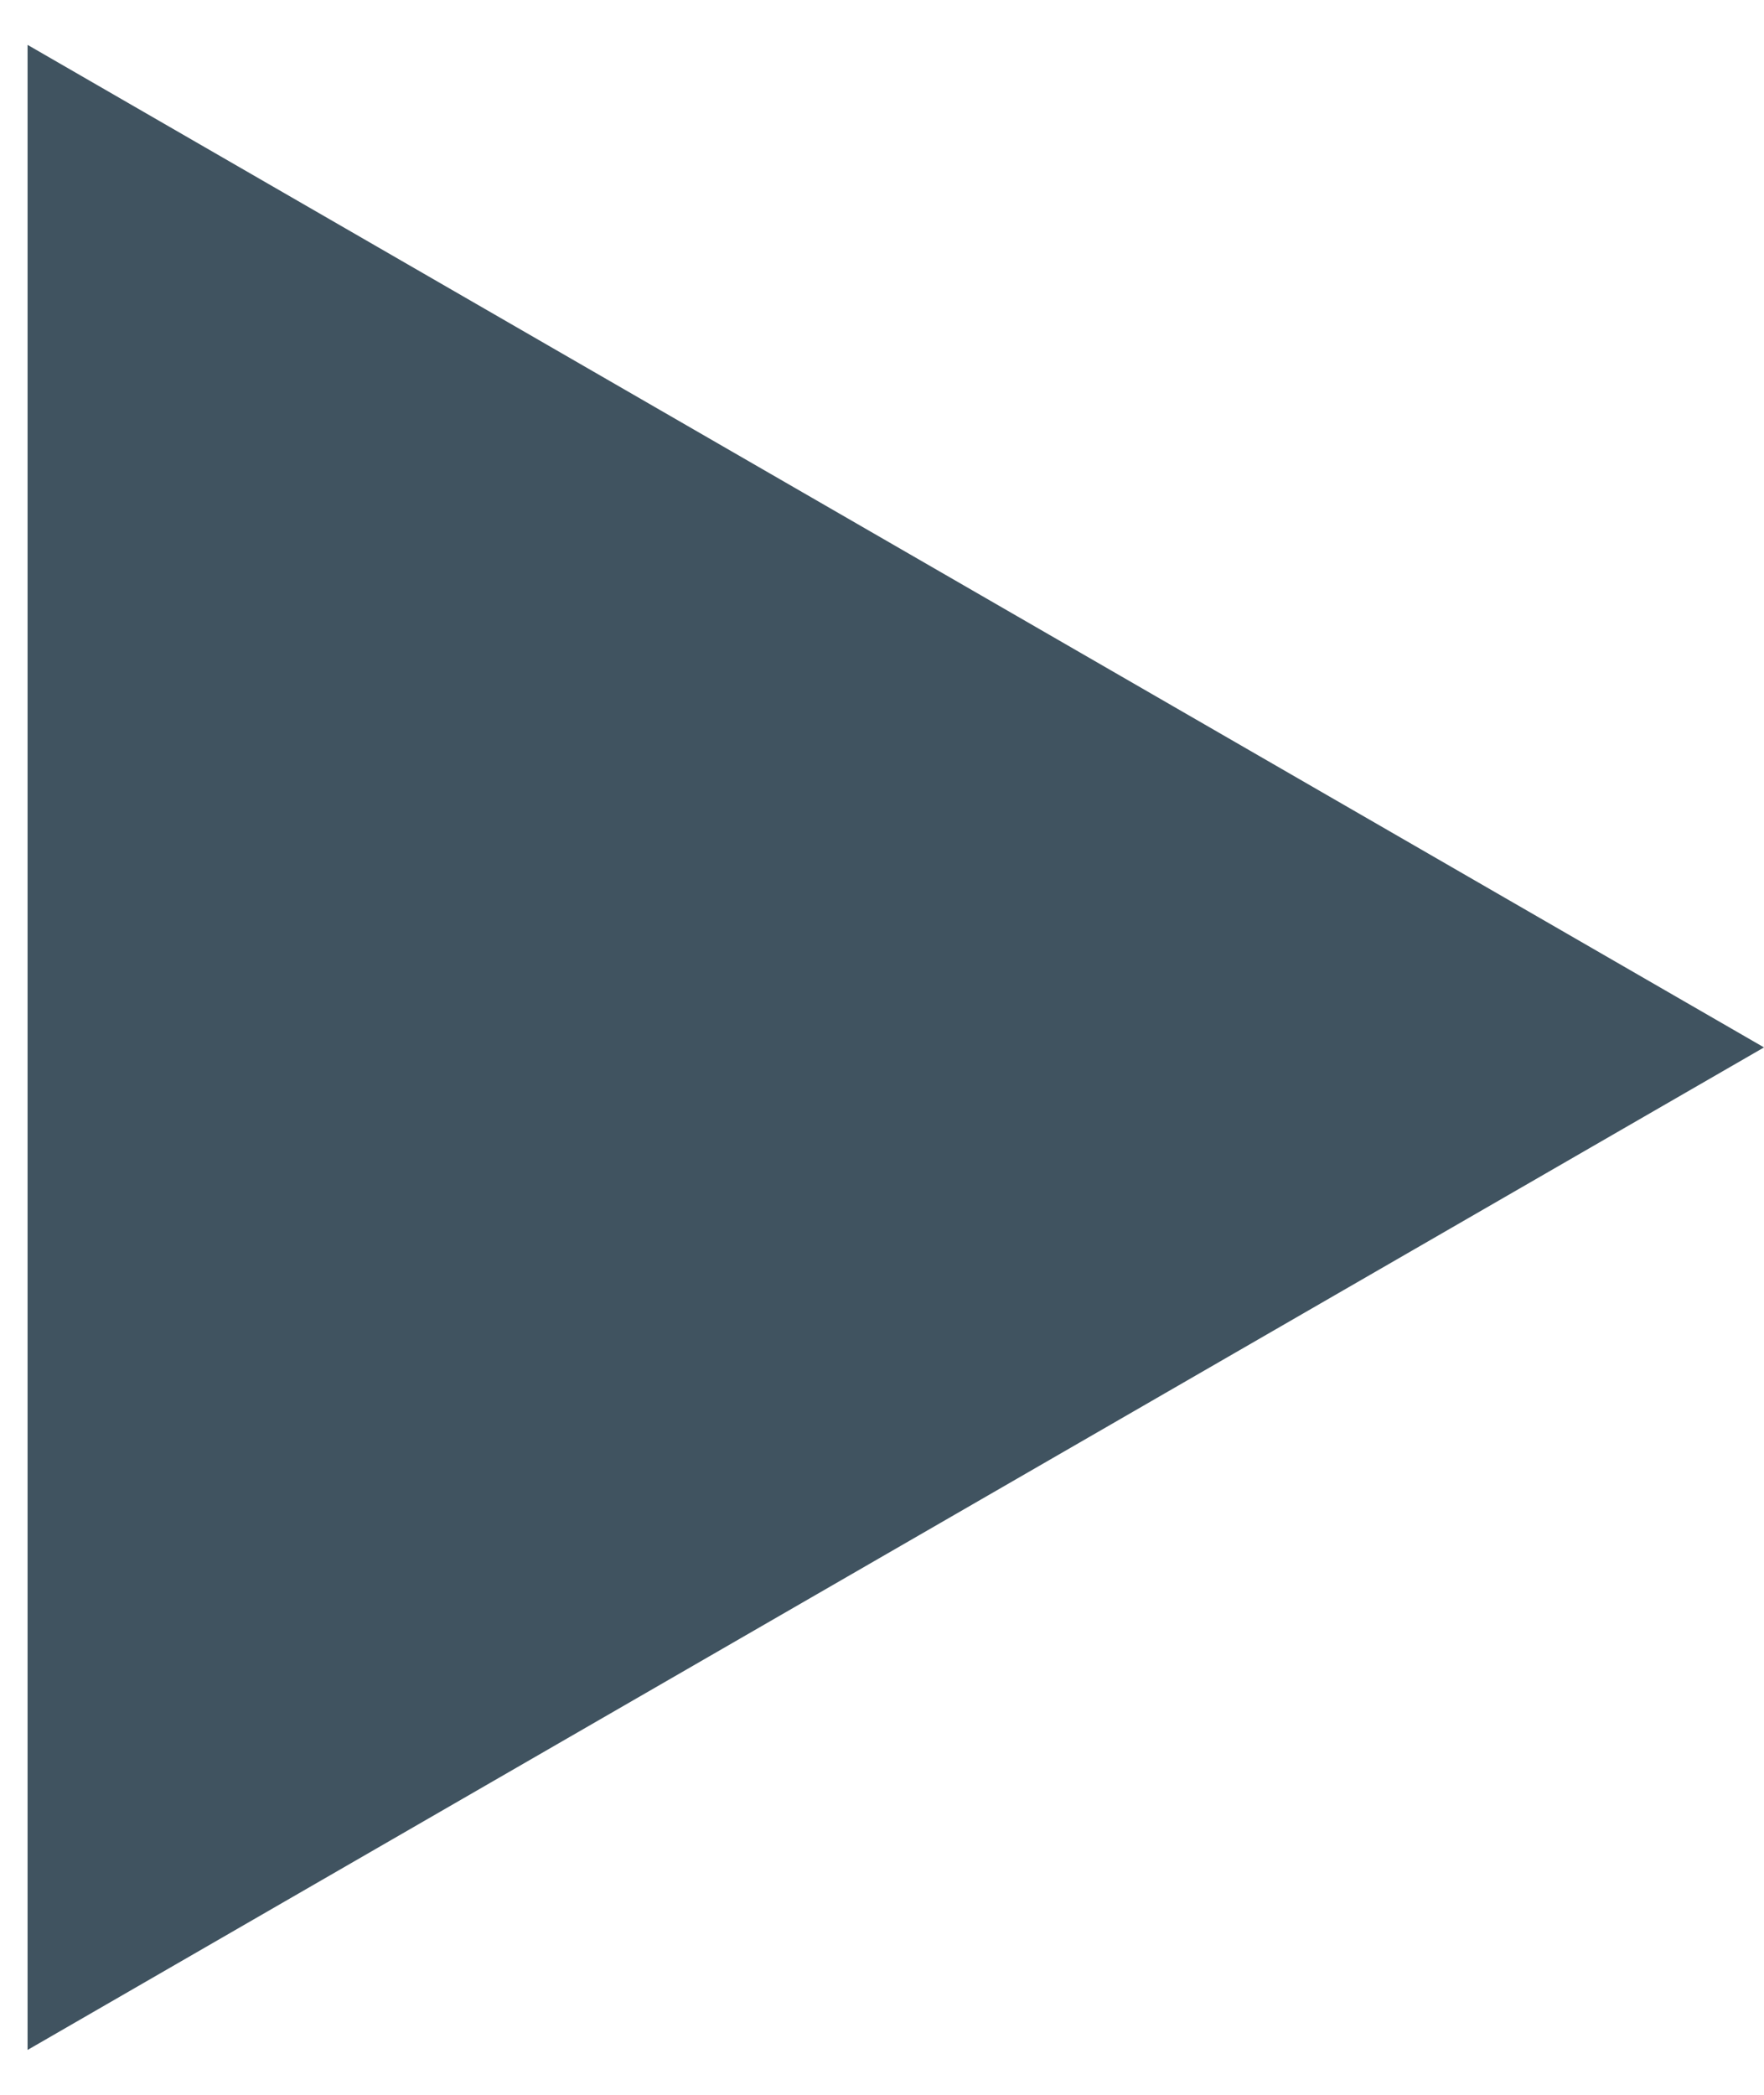 <?xml version="1.0" encoding="UTF-8"?> <svg xmlns="http://www.w3.org/2000/svg" width="16" height="19" viewBox="0 0 16 19" fill="none"><path d="M16 9.5L0.25 18.593L0.25 0.407L16 9.5Z" fill="#405360"></path></svg> 